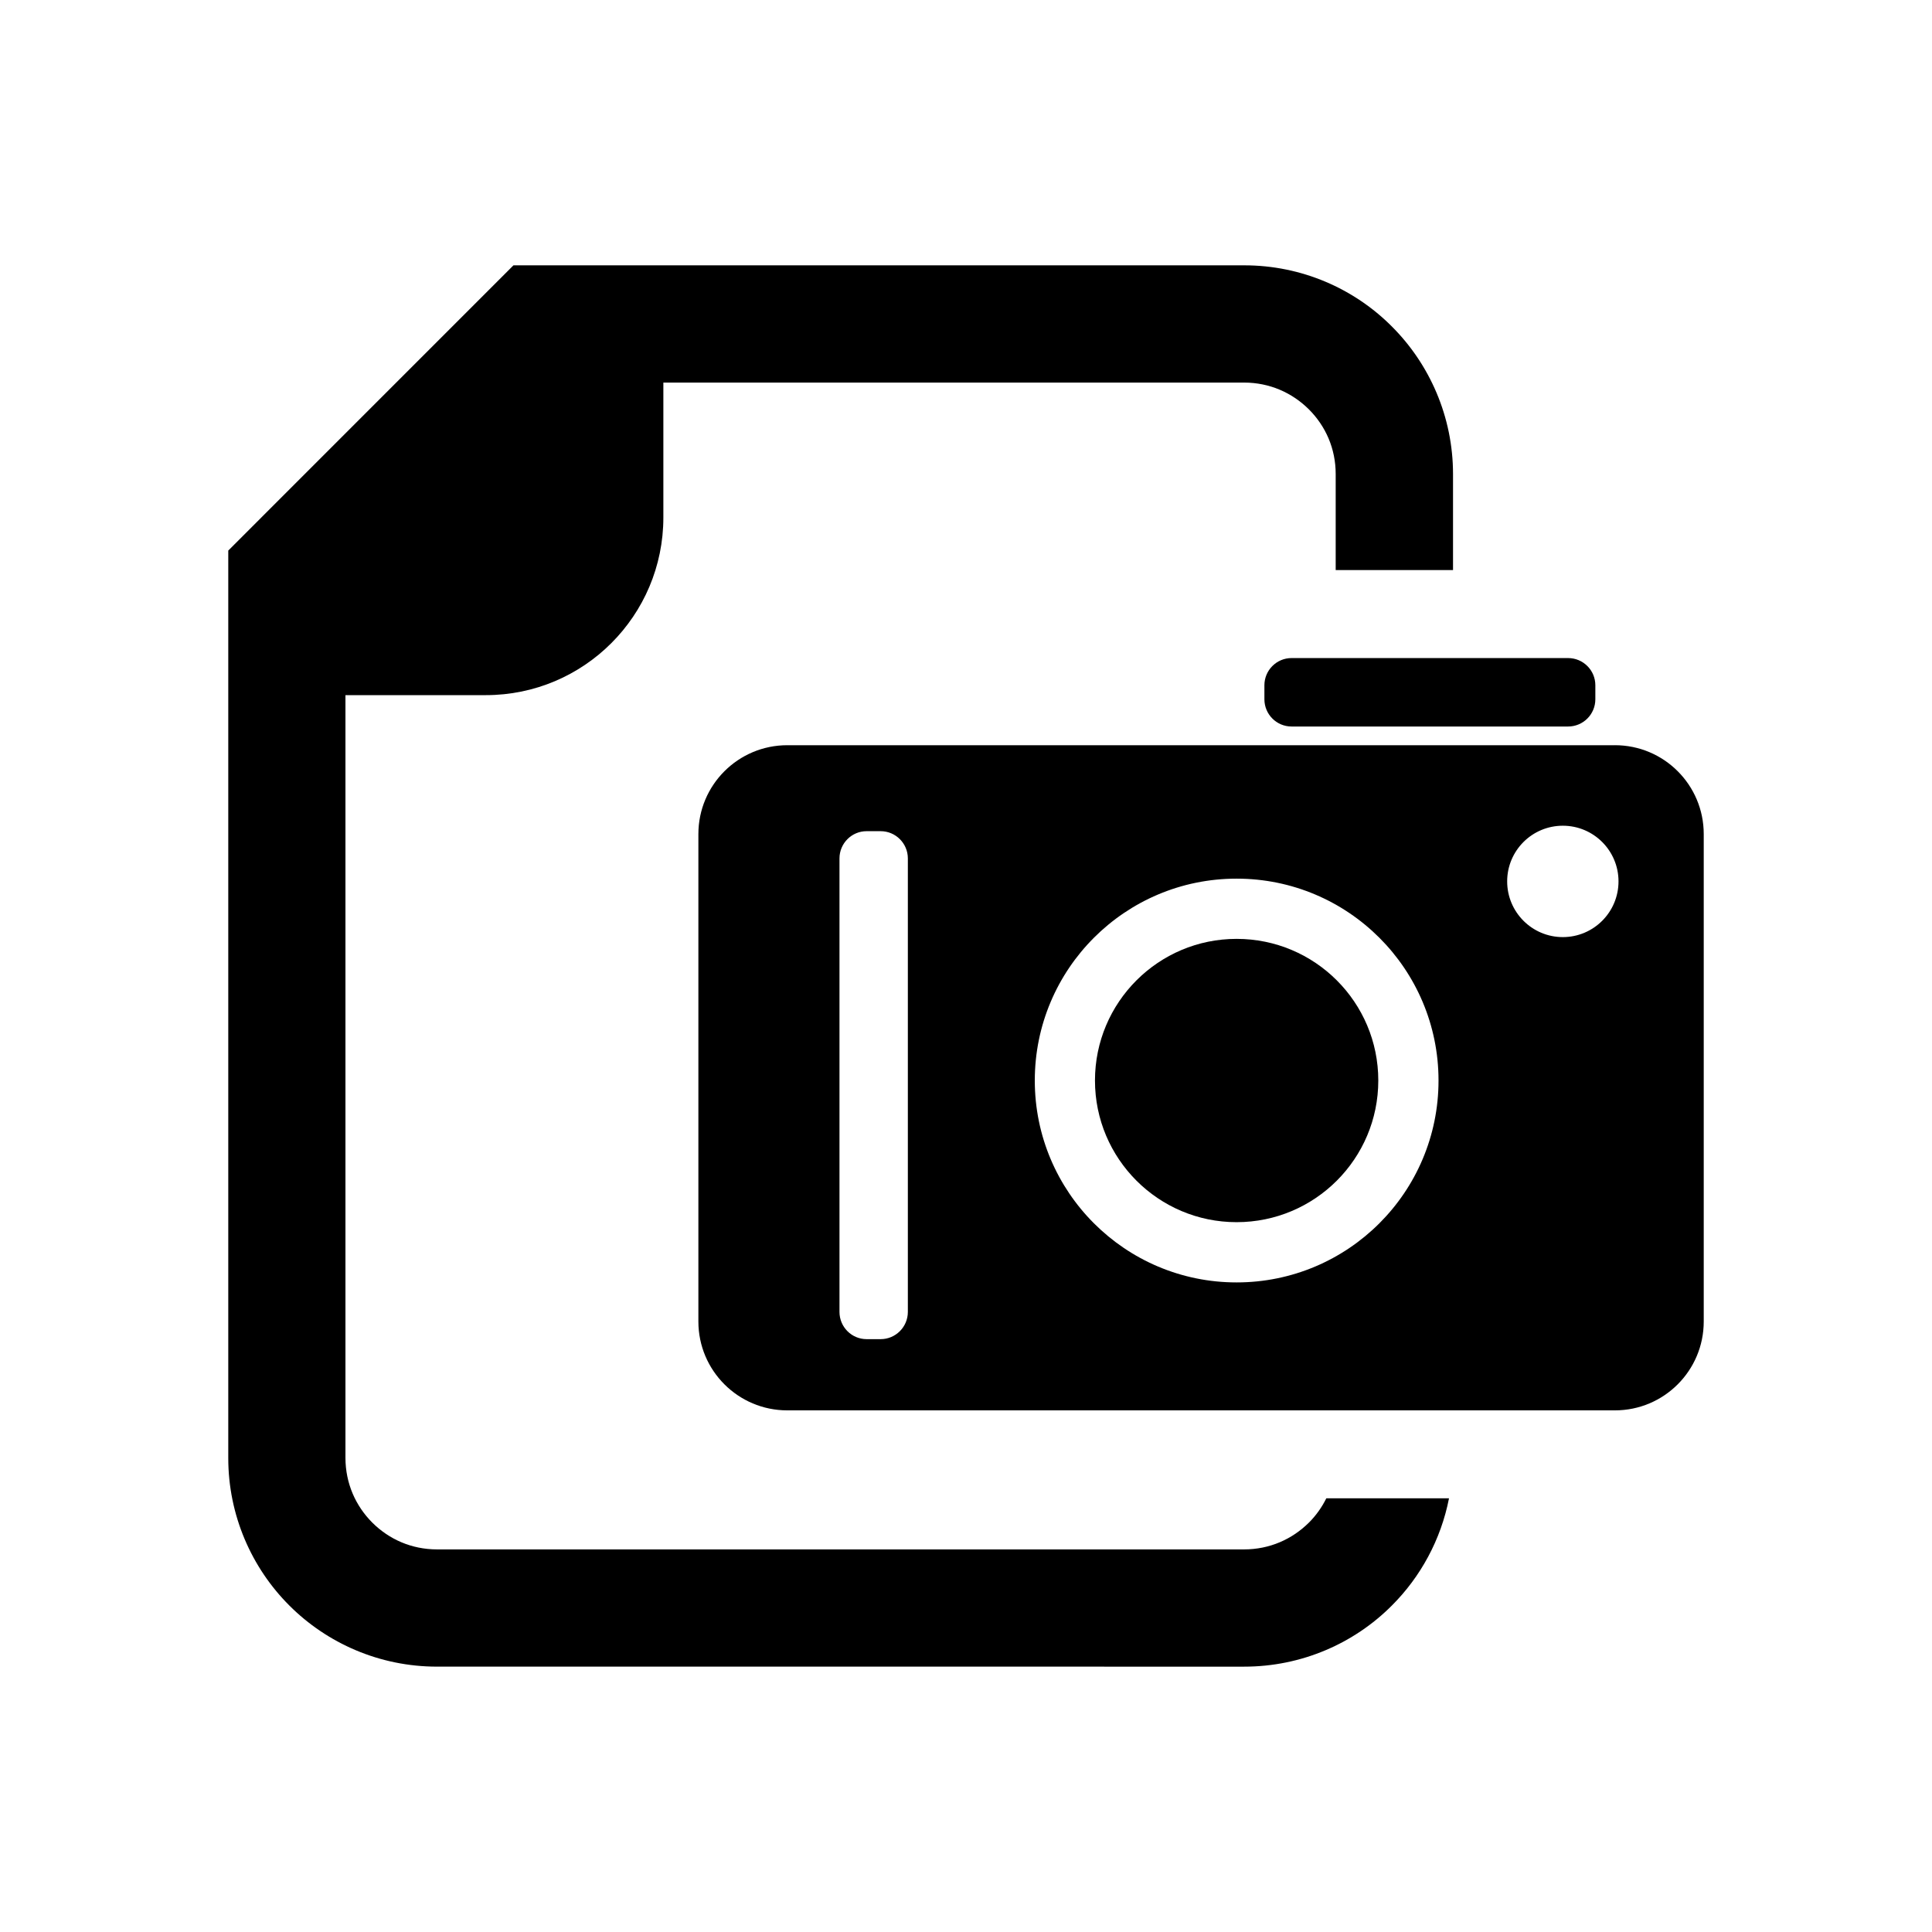 <?xml version="1.0" encoding="UTF-8"?>
<!-- Uploaded to: ICON Repo, www.iconrepo.com, Generator: ICON Repo Mixer Tools -->
<svg fill="#000000" width="800px" height="800px" version="1.1" viewBox="144 144 512 512" xmlns="http://www.w3.org/2000/svg">
 <g>
  <path d="m571.96 341.49h-219.32c-13.012 0-23.562 10.539-23.562 23.555v129.17c0 13 10.551 23.547 23.562 23.547h219.32c13.02 0 23.547-10.547 23.547-23.547v-129.17c0-13.02-10.527-23.559-23.547-23.559zm-187.37 150.18c0 3.984-3.238 7.219-7.207 7.219h-3.723c-3.969 0-7.188-3.234-7.188-7.219v-120.18c0-3.984 3.223-7.219 7.188-7.219h3.723c3.969 0 7.207 3.234 7.207 7.219zm87.121-7.816c-29.527 0-53.48-23.953-53.48-53.504 0-29.555 23.949-53.5 53.48-53.5 29.555 0 53.512 23.945 53.512 53.5 0.004 29.551-23.957 53.504-53.512 53.504zm86.457-91.512c-8.152 0-14.754-6.617-14.754-14.766 0-8.145 6.602-14.75 14.754-14.75 8.152 0 14.754 6.606 14.754 14.75 0.004 8.148-6.602 14.766-14.754 14.766z"/>
  <path d="m479.08 325.6v3.715c0 3.988 3.231 7.219 7.199 7.219h73.277c3.992 0 7.227-3.231 7.227-7.219v-3.715c0-3.973-3.231-7.207-7.227-7.207h-73.281c-3.965 0-7.195 3.234-7.195 7.207z"/>
  <path d="m490.87 547.51c-4.441 4.41-10.402 7.09-17.172 7.098h-213.89c-6.762-0.008-12.715-2.688-17.145-7.098-4.43-4.445-7.102-10.414-7.117-17.152v-202.14h37.191c26 0 47.059-21.078 47.059-47.074v-35.758h153.9c6.769 0.008 12.73 2.688 17.172 7.098 4.441 4.445 7.102 10.402 7.102 17.16v25.43h31.094v-25.43c0-15.23-6.227-29.164-16.219-39.133-9.949-9.996-23.887-16.211-39.152-16.195l-193.62-0.004-75.582 75.594v240.45c-0.016 15.223 6.199 29.145 16.184 39.121 9.984 9.996 23.914 16.211 39.141 16.199l213.89 0.004c15.262 0.008 29.203-6.203 39.152-16.199 7.582-7.566 12.996-17.43 15.141-28.41h-32.516c-1.172 2.375-2.723 4.551-4.606 6.441z"/>
  <path d="m471.71 392.81c-20.711 0-37.531 16.805-37.531 37.535 0 20.734 16.82 37.543 37.531 37.543 20.746 0 37.551-16.809 37.551-37.543 0-20.73-16.805-37.535-37.551-37.535z"/>
 </g>
</svg>